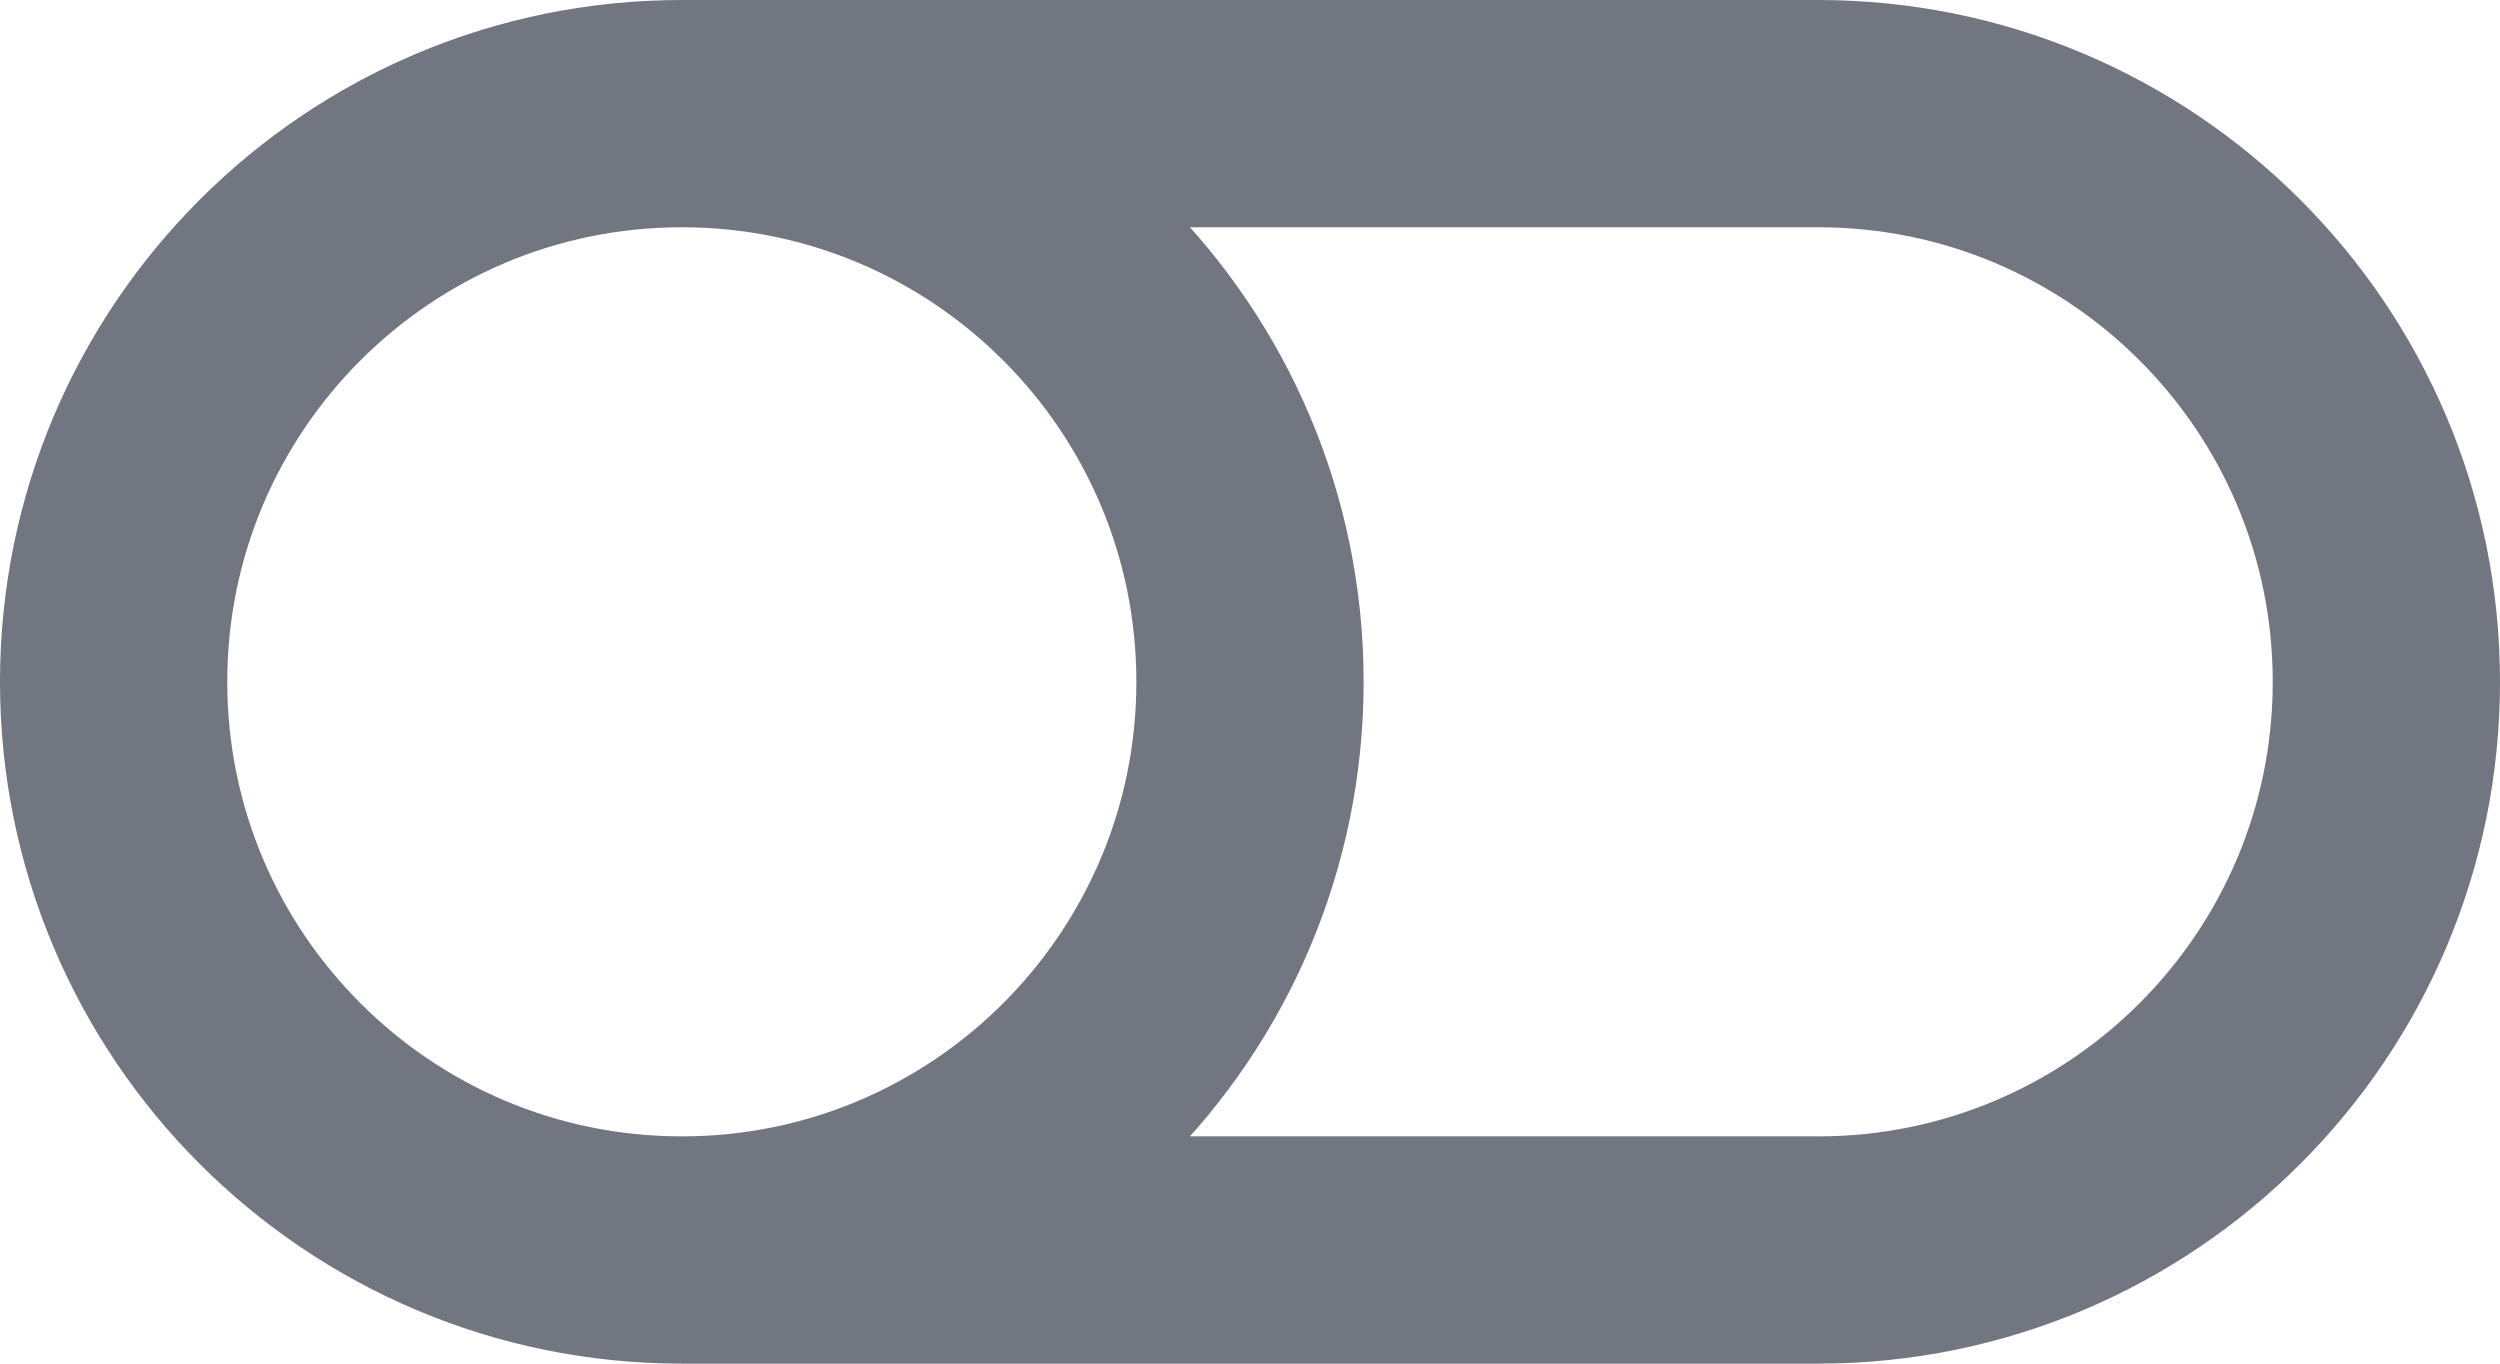 <?xml version="1.0" encoding="utf-8"?>
<svg xmlns="http://www.w3.org/2000/svg" fill="none" height="100%" overflow="visible" preserveAspectRatio="none" style="display: block;" viewBox="0 0 22 12" width="100%">
<path d="M6 11H16C18.761 11 21 8.761 21 6C21 3.239 18.761 1 16 1H6M6 11C3.239 11 1 8.761 1 6C1 3.239 3.239 1 6 1M6 11C8.761 11 11 8.761 11 6C11 3.239 8.761 1 6 1" id="Icon" stroke="#717680" stroke-linecap="round" stroke-linejoin="round" stroke-width="2"/>
</svg>